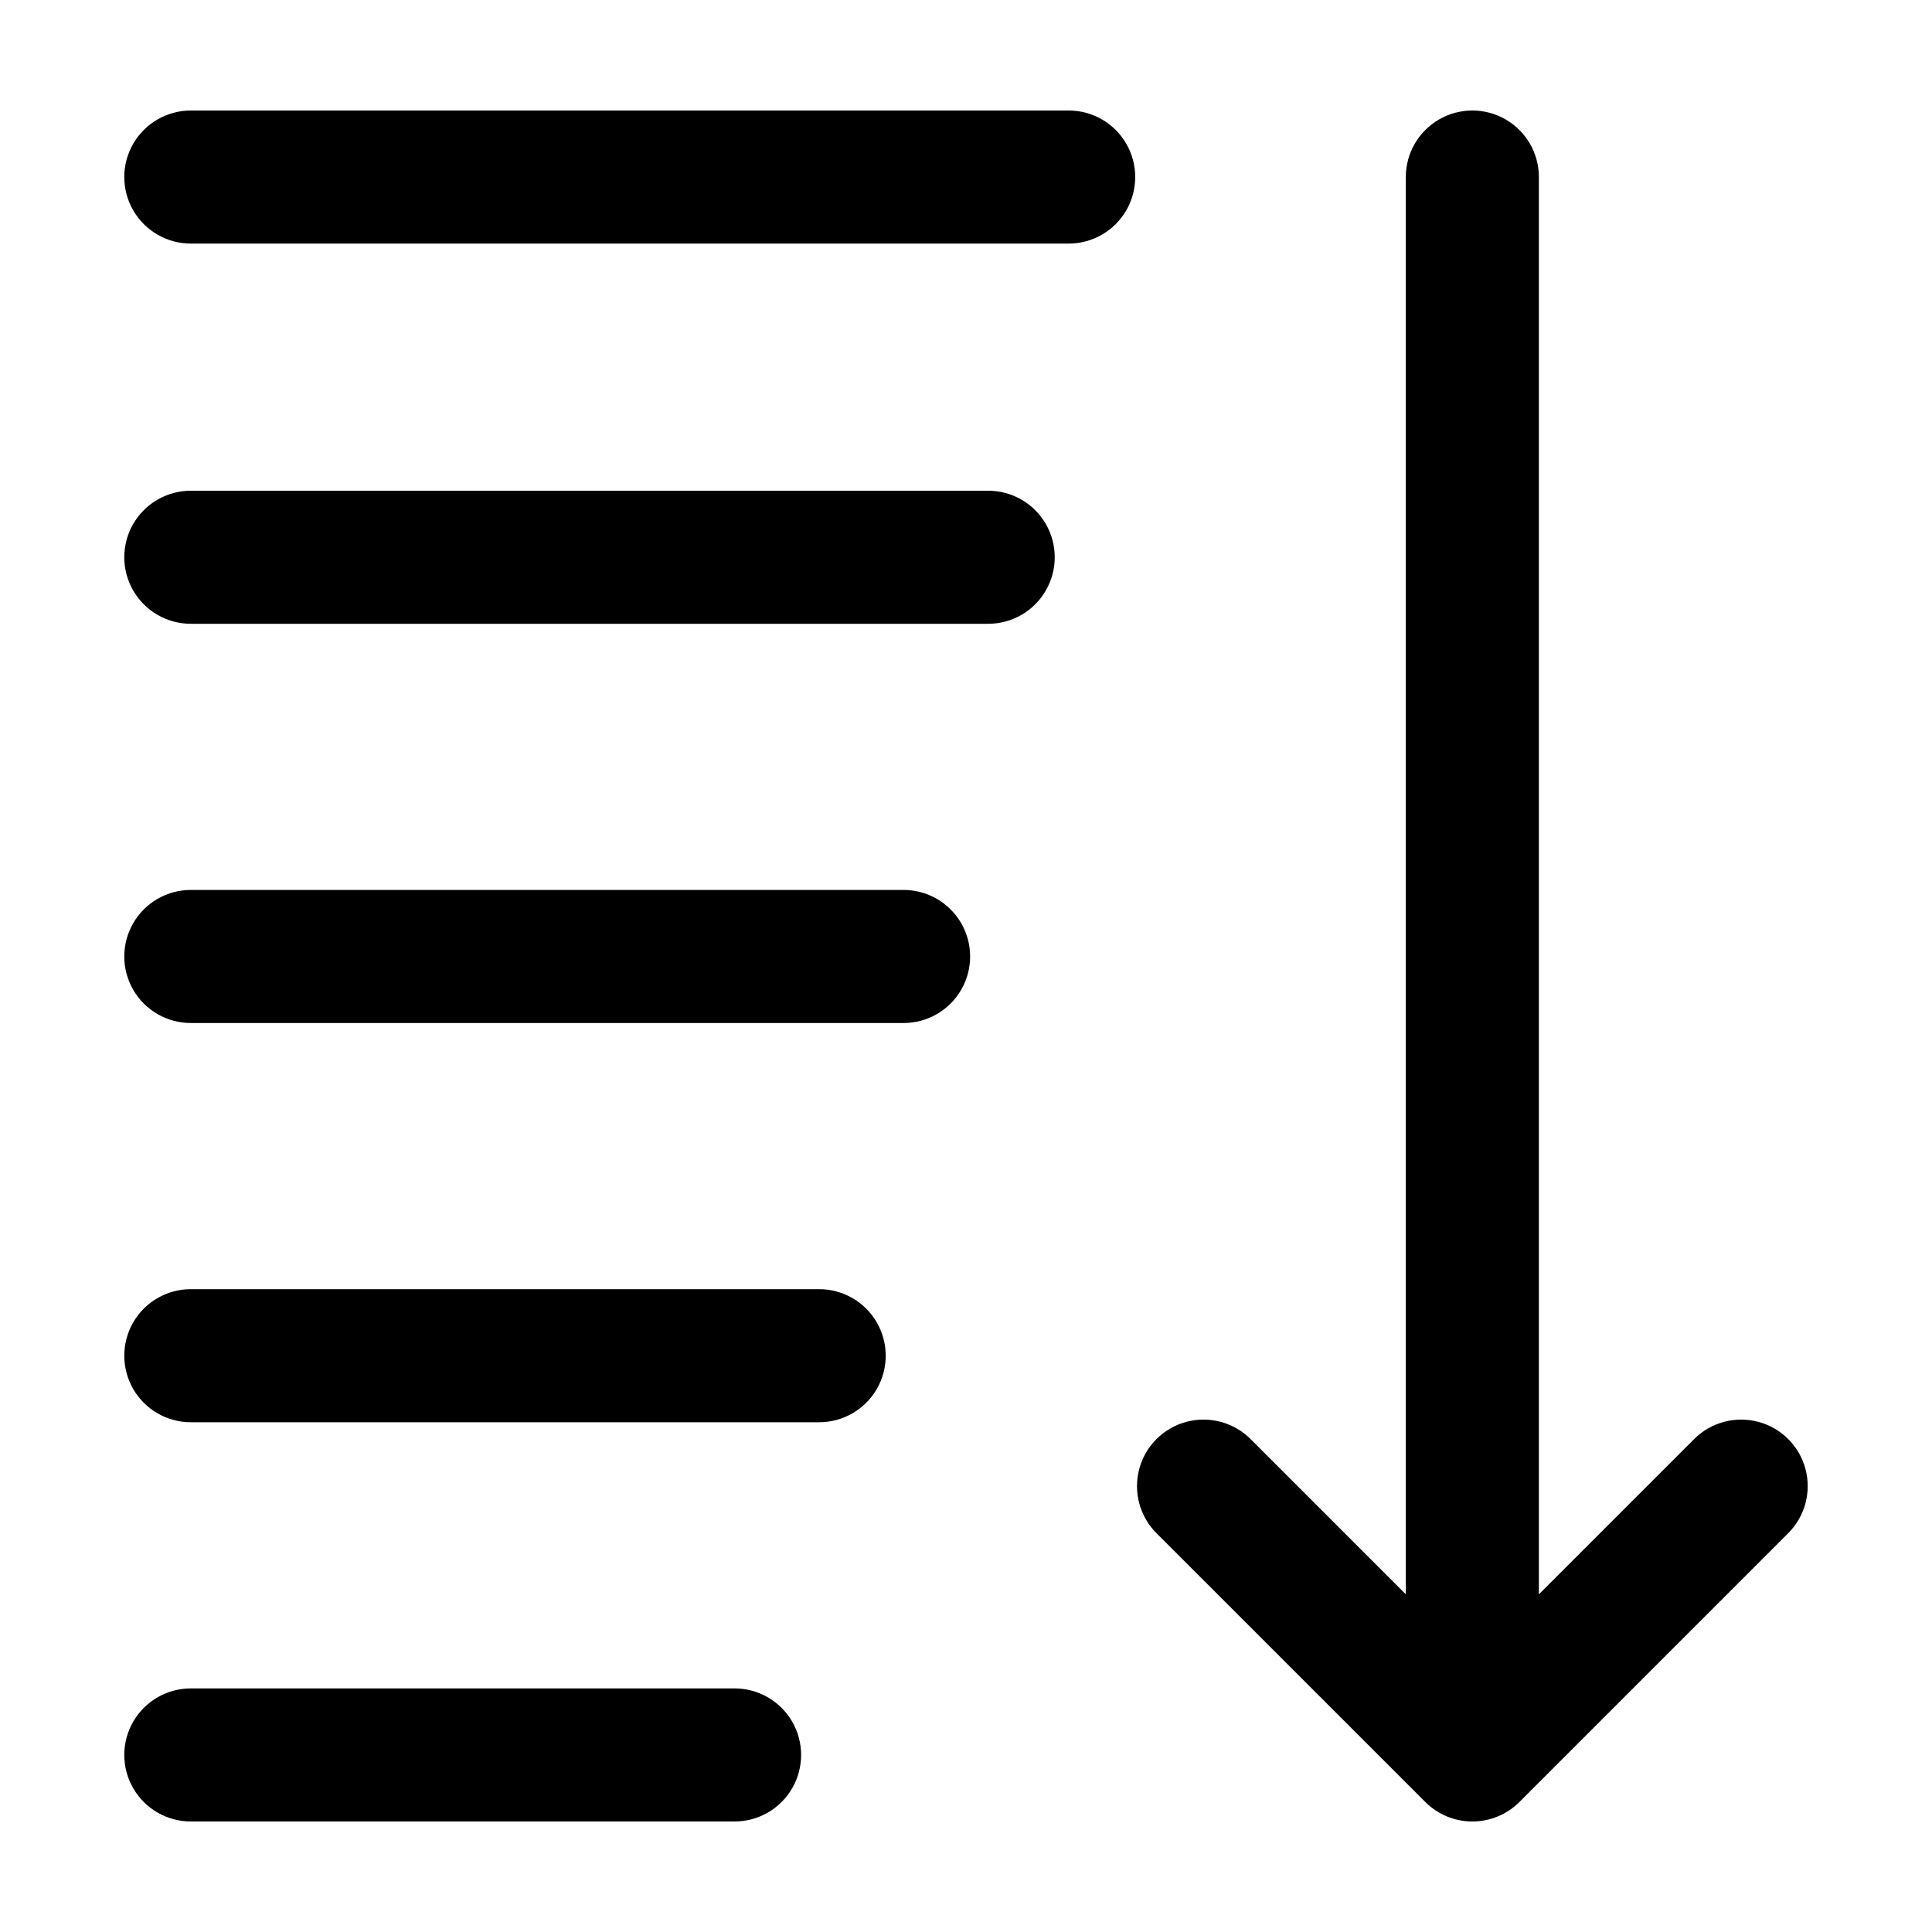 <?xml version="1.0" encoding="UTF-8"?>
<!-- Uploaded to: ICON Repo, www.svgrepo.com, Generator: ICON Repo Mixer Tools -->
<svg fill="#000000" width="800px" height="800px" version="1.1" viewBox="144 144 512 512" xmlns="http://www.w3.org/2000/svg">
 <g>
  <path d="m194.57 208.55h232.64c6.301 0 12.121-3.359 15.273-8.816 3.148-5.457 3.148-12.176 0-17.633-3.152-5.457-8.973-8.816-15.273-8.816h-232.64c-6.301 0-12.121 3.359-15.273 8.816-3.148 5.457-3.148 12.176 0 17.633 3.152 5.457 8.973 8.816 15.273 8.816z"/>
  <path d="m551.82 566.51v-375.59c0-6.301-3.359-12.121-8.816-15.27-5.457-3.152-12.176-3.152-17.633 0-5.457 3.148-8.816 8.969-8.816 15.27v375.59l-41.137-41.137c-4.457-4.457-10.949-6.195-17.035-4.566-6.086 1.633-10.836 6.383-12.469 12.469-1.629 6.086 0.109 12.578 4.566 17.035l71.238 71.238c3.305 3.309 7.793 5.164 12.469 5.164s9.16-1.855 12.469-5.164l71.238-71.238c4.457-4.457 6.195-10.949 4.566-17.035-1.633-6.086-6.383-10.836-12.469-12.469-6.086-1.629-12.578 0.109-17.035 4.566z"/>
  <path d="m194.57 626.71h144.1c6.301 0 12.121-3.359 15.27-8.816 3.152-5.453 3.152-12.176 0-17.633-3.148-5.453-8.969-8.816-15.27-8.816h-144.1c-6.301 0-12.121 3.363-15.273 8.816-3.148 5.457-3.148 12.18 0 17.633 3.152 5.457 8.973 8.816 15.273 8.816z"/>
  <path d="m194.57 520.91h166.52c6.301 0 12.121-3.363 15.273-8.816 3.148-5.457 3.148-12.18 0-17.637-3.152-5.453-8.973-8.816-15.273-8.816h-166.52c-6.301 0-12.121 3.363-15.273 8.816-3.148 5.457-3.148 12.18 0 17.637 3.152 5.453 8.973 8.816 15.273 8.816z"/>
  <path d="m194.57 415.11h188.89c6.301 0 12.121-3.363 15.27-8.816 3.152-5.457 3.152-12.18 0-17.633-3.148-5.457-8.969-8.816-15.27-8.816h-188.89c-6.301 0-12.121 3.359-15.273 8.816-3.148 5.453-3.148 12.176 0 17.633 3.152 5.453 8.973 8.816 15.273 8.816z"/>
  <path d="m194.57 309.31h211.31c6.301 0 12.121-3.359 15.273-8.816 3.148-5.457 3.148-12.176 0-17.633-3.152-5.457-8.973-8.816-15.273-8.816h-211.31c-6.301 0-12.121 3.359-15.273 8.816-3.148 5.457-3.148 12.176 0 17.633 3.152 5.457 8.973 8.816 15.273 8.816z"/>
 </g>
</svg>